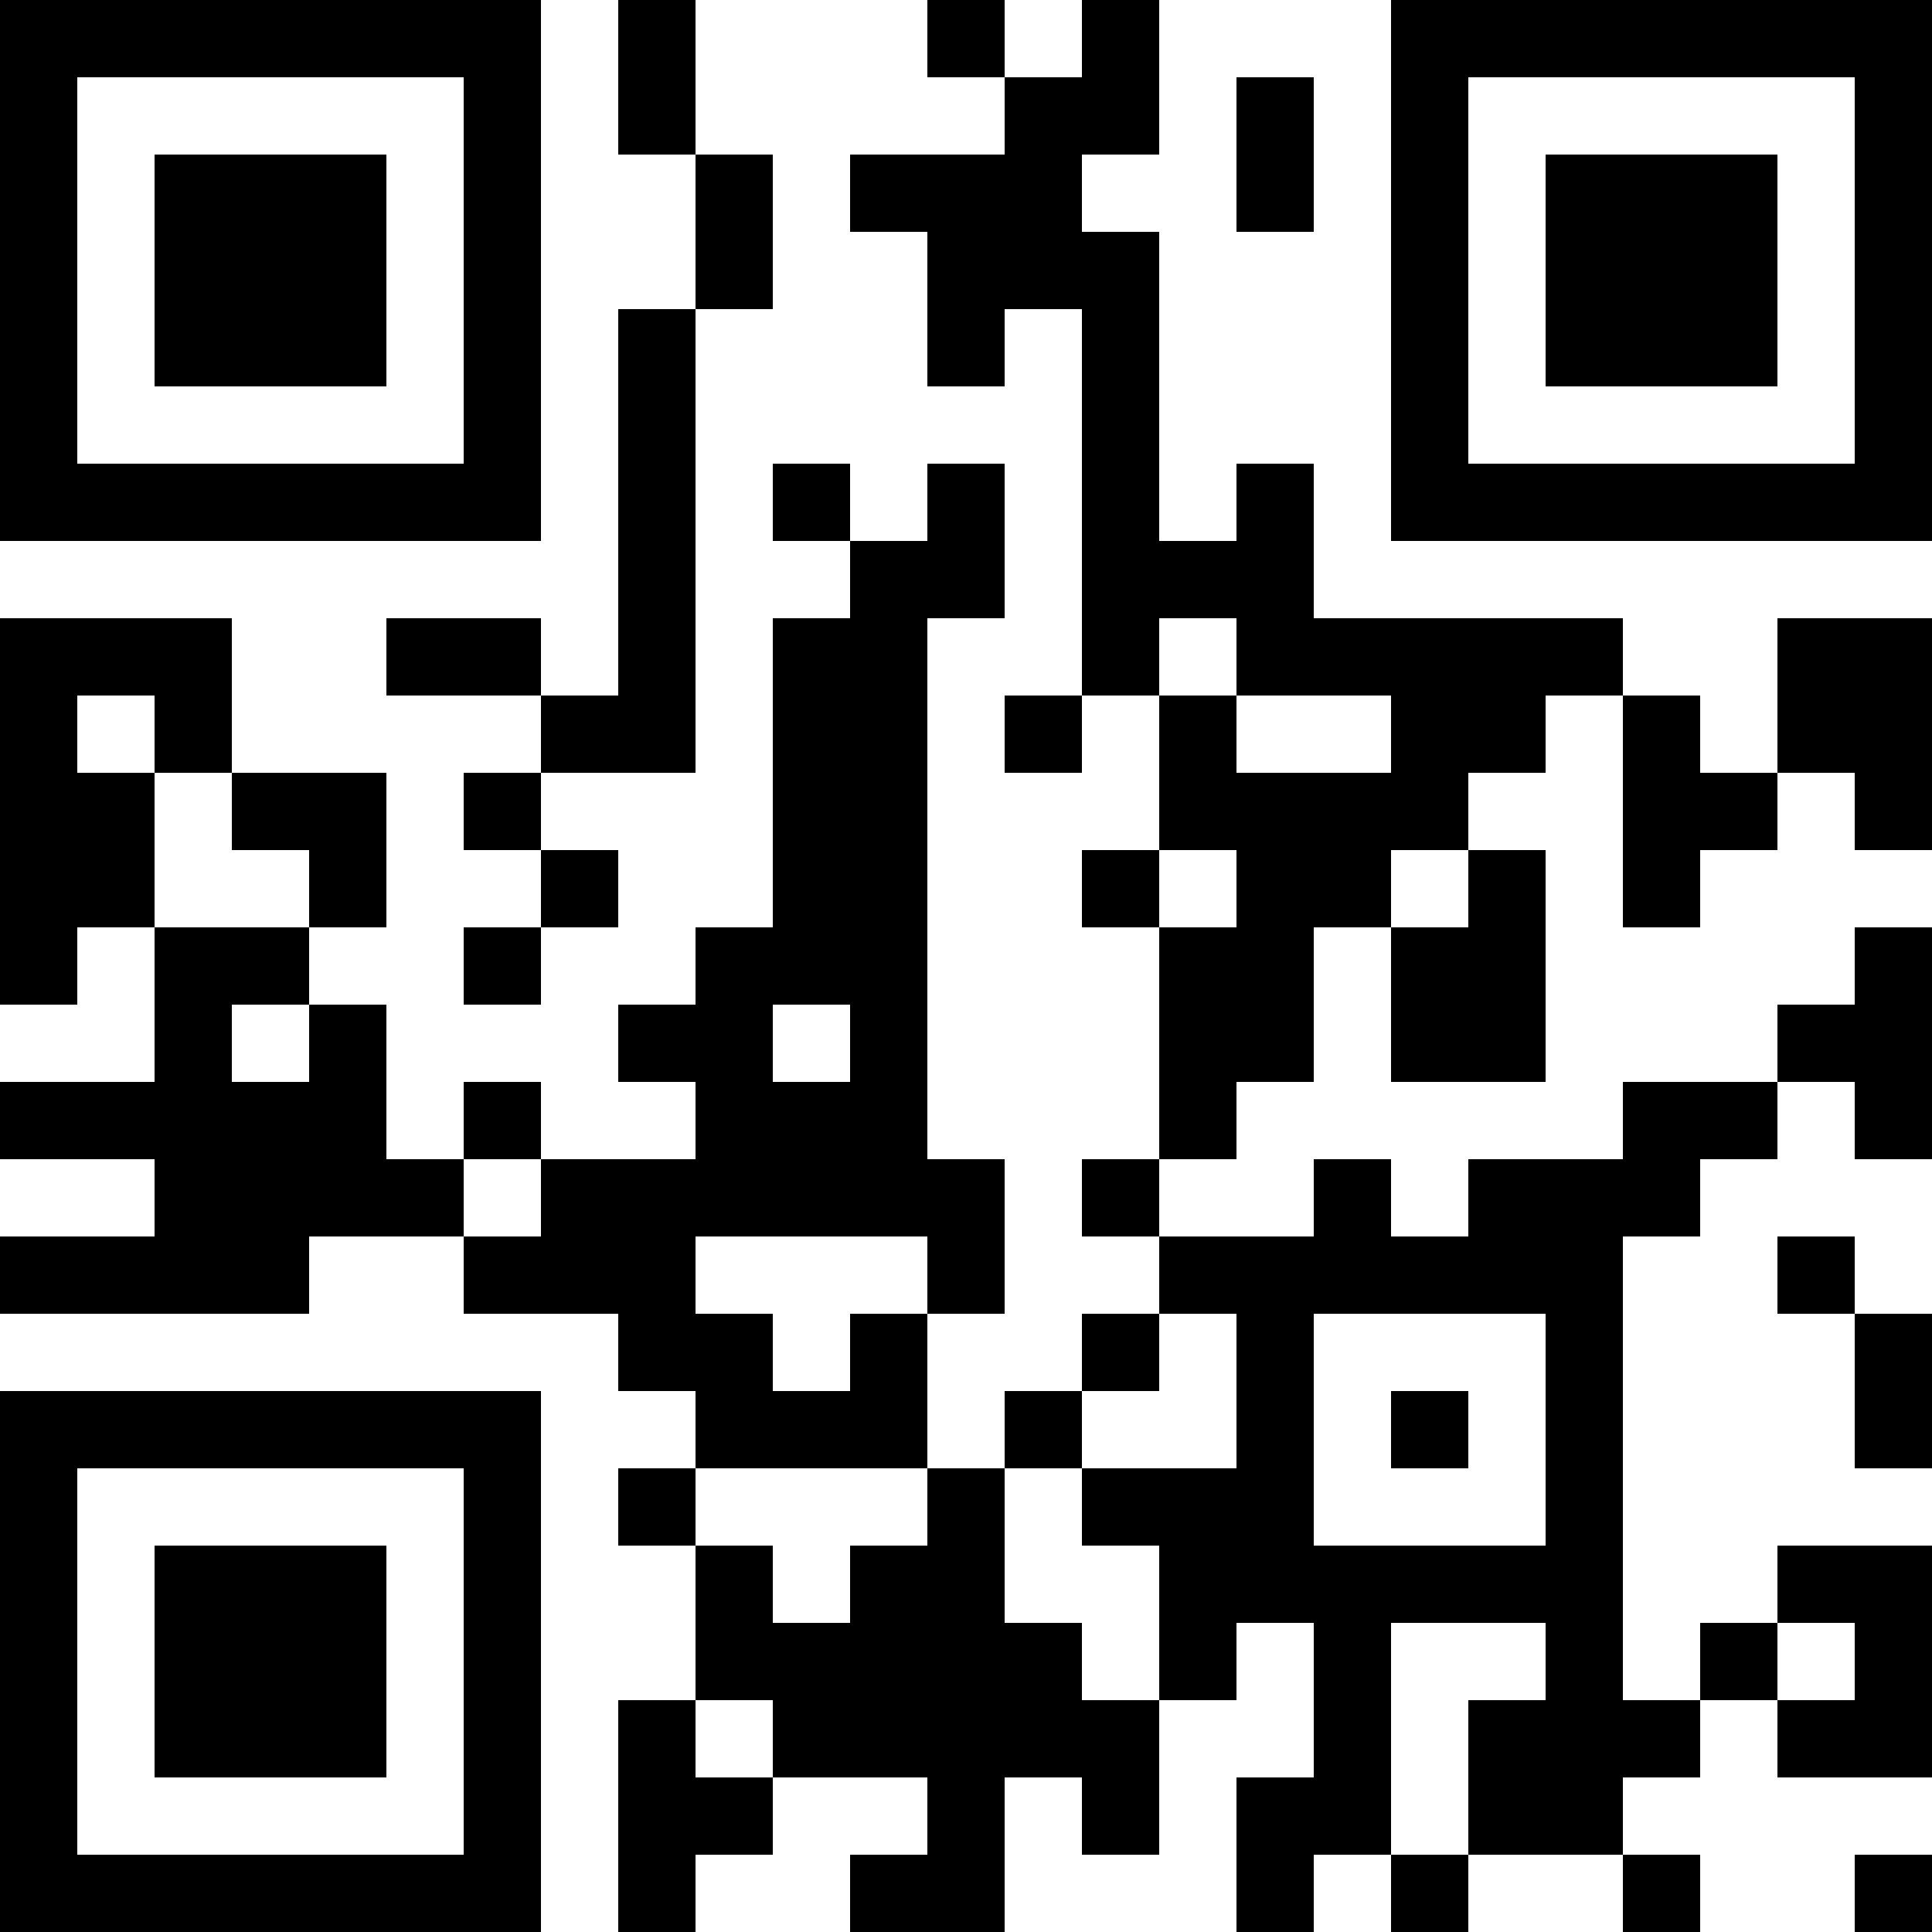 <?xml version="1.0" encoding="UTF-8"?>
<svg xmlns="http://www.w3.org/2000/svg" version="1.1" width="100" height="100" viewBox="0 0 100 100"><rect x="0" y="0" width="100" height="100" fill="#ffffff"/><g transform="scale(4)"><g transform="translate(0,0)"><path fill-rule="evenodd" d="M8 0L8 2L9 2L9 4L8 4L8 9L7 9L7 8L5 8L5 9L7 9L7 10L6 10L6 11L7 11L7 12L6 12L6 13L7 13L7 12L8 12L8 11L7 11L7 10L9 10L9 4L10 4L10 2L9 2L9 0ZM12 0L12 1L13 1L13 2L11 2L11 3L12 3L12 5L13 5L13 4L14 4L14 9L13 9L13 10L14 10L14 9L15 9L15 11L14 11L14 12L15 12L15 15L14 15L14 16L15 16L15 17L14 17L14 18L13 18L13 19L12 19L12 17L13 17L13 15L12 15L12 8L13 8L13 6L12 6L12 7L11 7L11 6L10 6L10 7L11 7L11 8L10 8L10 12L9 12L9 13L8 13L8 14L9 14L9 15L7 15L7 14L6 14L6 15L5 15L5 13L4 13L4 12L5 12L5 10L3 10L3 8L0 8L0 13L1 13L1 12L2 12L2 14L0 14L0 15L2 15L2 16L0 16L0 17L4 17L4 16L6 16L6 17L8 17L8 18L9 18L9 19L8 19L8 20L9 20L9 22L8 22L8 25L9 25L9 24L10 24L10 23L12 23L12 24L11 24L11 25L13 25L13 23L14 23L14 24L15 24L15 22L16 22L16 21L17 21L17 23L16 23L16 25L17 25L17 24L18 24L18 25L19 25L19 24L21 24L21 25L22 25L22 24L21 24L21 23L22 23L22 22L23 22L23 23L25 23L25 20L23 20L23 21L22 21L22 22L21 22L21 16L22 16L22 15L23 15L23 14L24 14L24 15L25 15L25 12L24 12L24 13L23 13L23 14L21 14L21 15L19 15L19 16L18 16L18 15L17 15L17 16L15 16L15 15L16 15L16 14L17 14L17 12L18 12L18 14L20 14L20 11L19 11L19 10L20 10L20 9L21 9L21 12L22 12L22 11L23 11L23 10L24 10L24 11L25 11L25 8L23 8L23 10L22 10L22 9L21 9L21 8L17 8L17 6L16 6L16 7L15 7L15 3L14 3L14 2L15 2L15 0L14 0L14 1L13 1L13 0ZM16 1L16 3L17 3L17 1ZM15 8L15 9L16 9L16 10L18 10L18 9L16 9L16 8ZM1 9L1 10L2 10L2 12L4 12L4 11L3 11L3 10L2 10L2 9ZM15 11L15 12L16 12L16 11ZM18 11L18 12L19 12L19 11ZM3 13L3 14L4 14L4 13ZM10 13L10 14L11 14L11 13ZM6 15L6 16L7 16L7 15ZM9 16L9 17L10 17L10 18L11 18L11 17L12 17L12 16ZM23 16L23 17L24 17L24 19L25 19L25 17L24 17L24 16ZM15 17L15 18L14 18L14 19L13 19L13 21L14 21L14 22L15 22L15 20L14 20L14 19L16 19L16 17ZM17 17L17 20L20 20L20 17ZM18 18L18 19L19 19L19 18ZM9 19L9 20L10 20L10 21L11 21L11 20L12 20L12 19ZM18 21L18 24L19 24L19 22L20 22L20 21ZM23 21L23 22L24 22L24 21ZM9 22L9 23L10 23L10 22ZM24 24L24 25L25 25L25 24ZM0 0L0 7L7 7L7 0ZM1 1L1 6L6 6L6 1ZM2 2L2 5L5 5L5 2ZM18 0L18 7L25 7L25 0ZM19 1L19 6L24 6L24 1ZM20 2L20 5L23 5L23 2ZM0 18L0 25L7 25L7 18ZM1 19L1 24L6 24L6 19ZM2 20L2 23L5 23L5 20Z" fill="#000000"/></g></g></svg>
